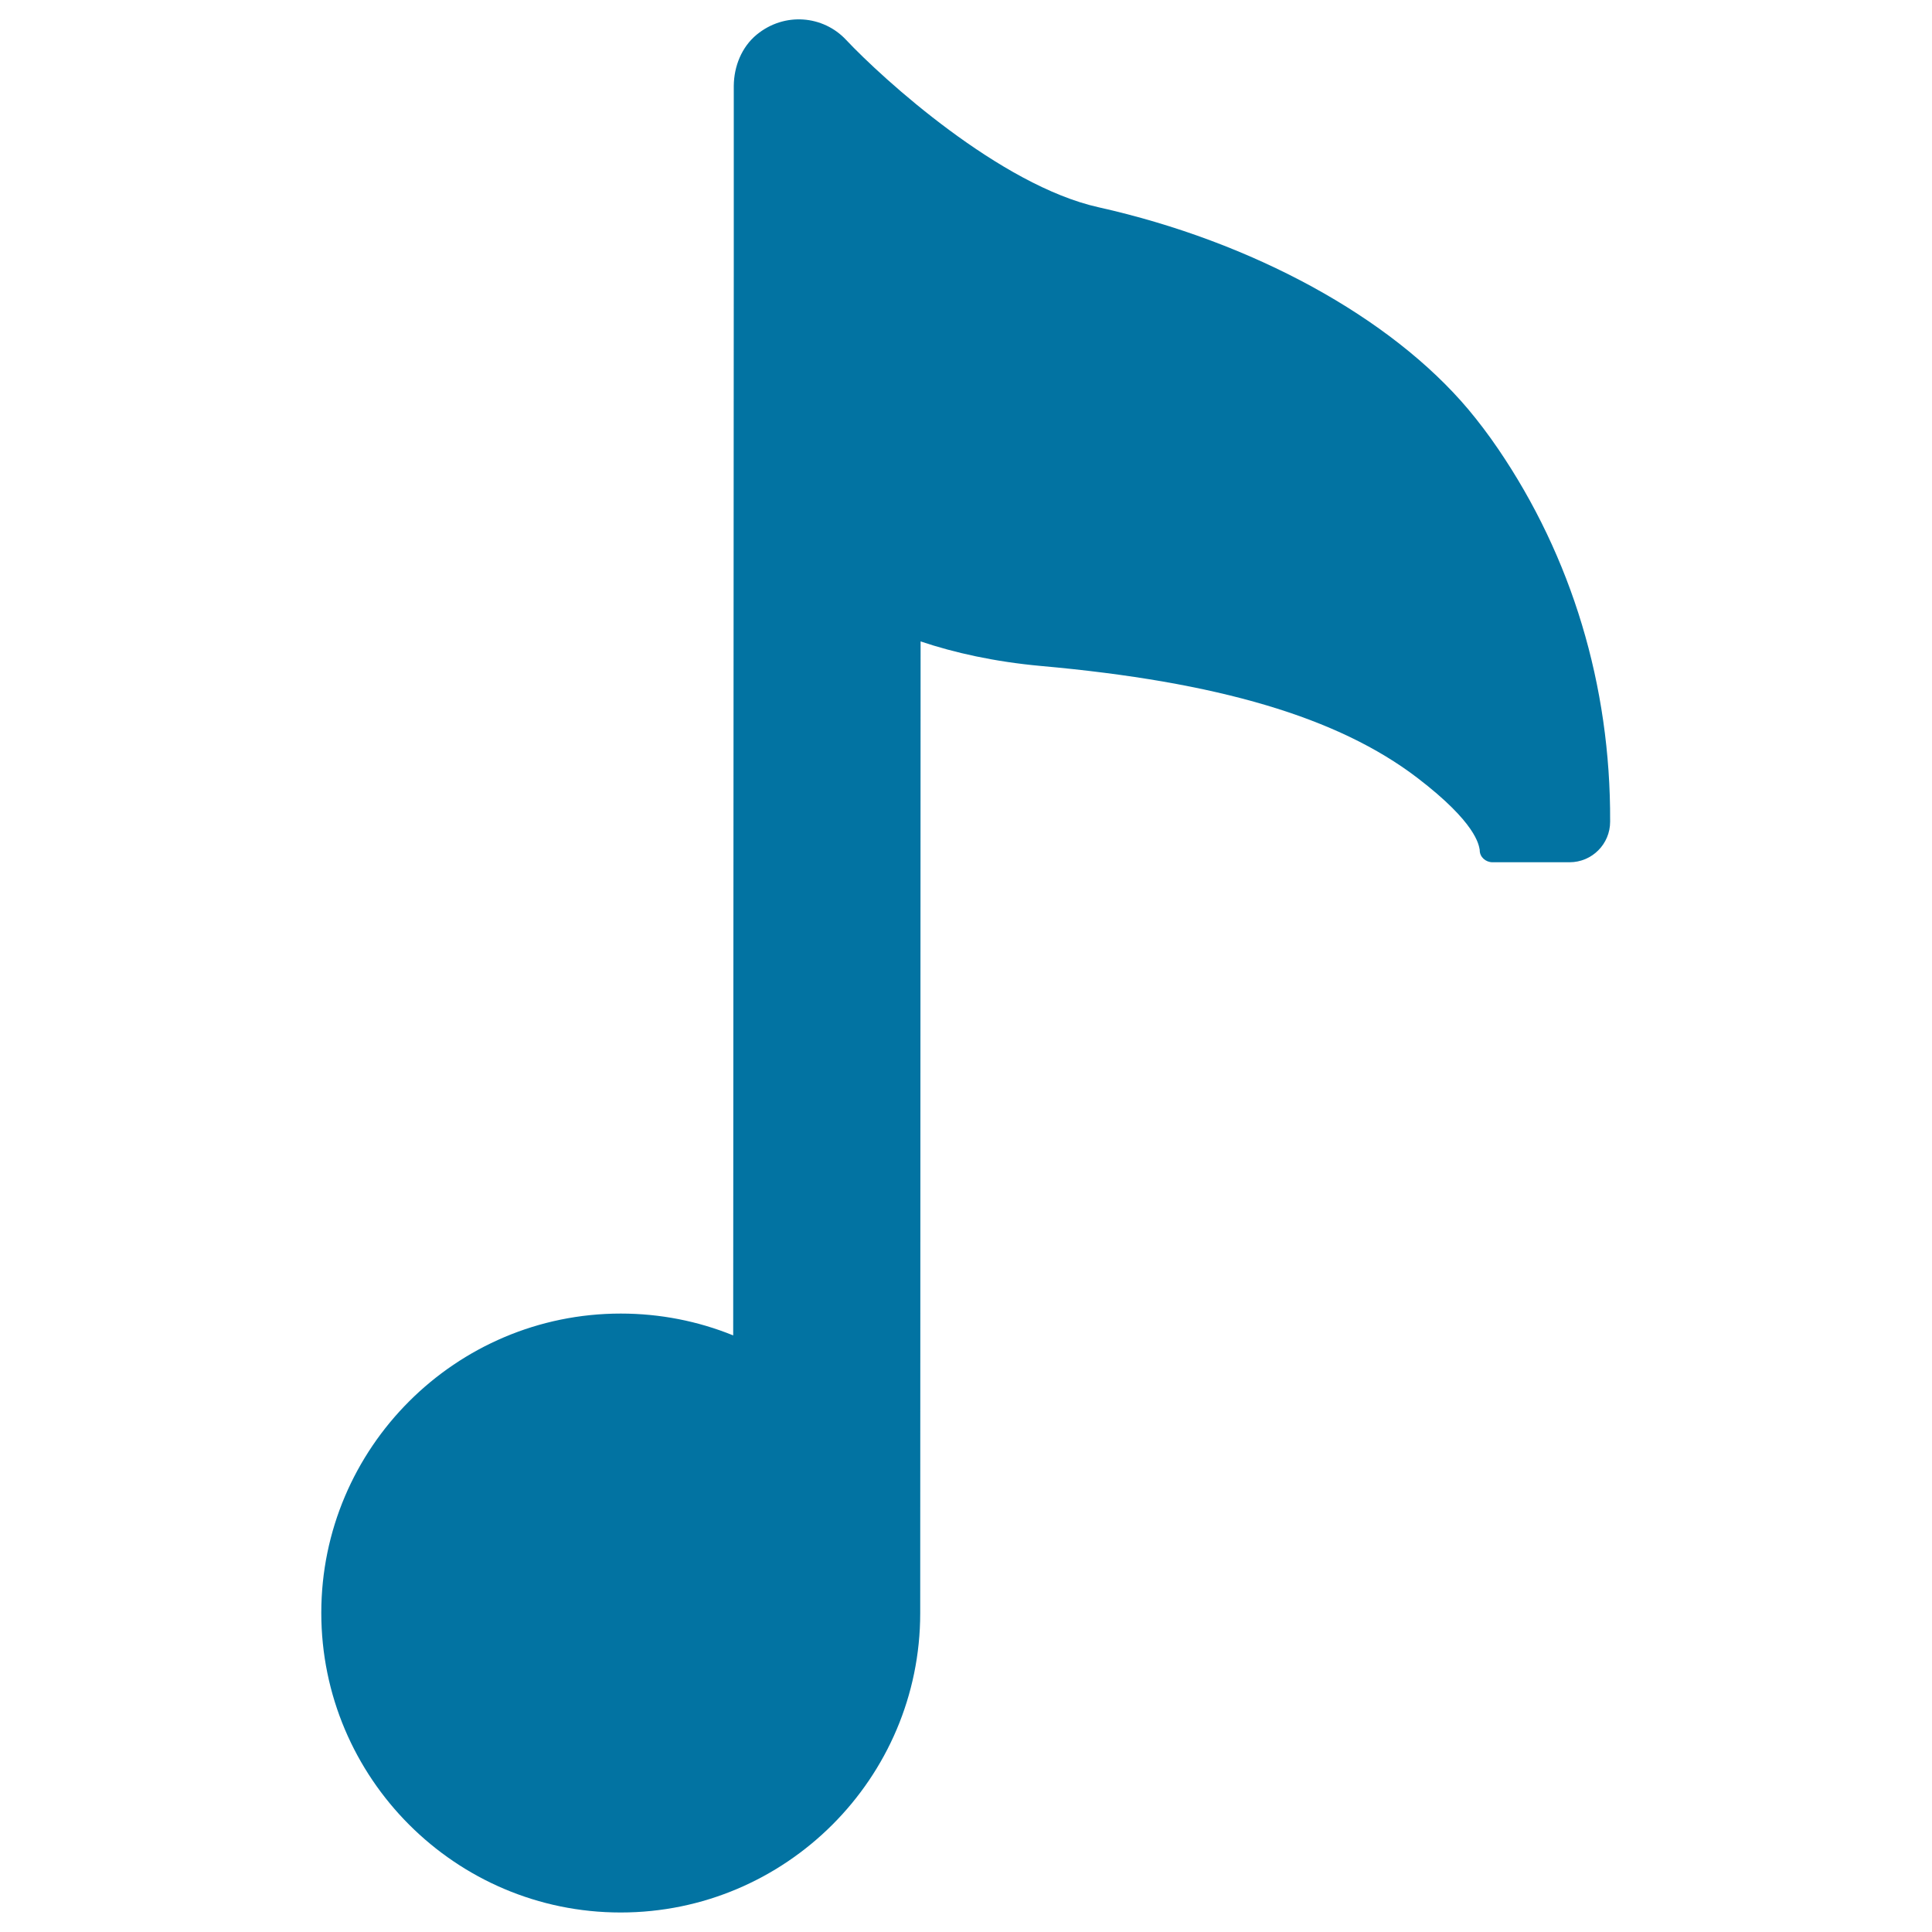 <svg xmlns="http://www.w3.org/2000/svg" viewBox="0 0 1000 1000" style="fill:#0273a2">
<title>Music Note SVG icon</title>
<path d="M775.4,232.3c-5.1-7.5-10.3-14.3-15.4-20.4c-40.2-47.7-111.7-86.8-191.3-104.6C517.7,96,457,40.9,437.9,20.6C426.1,8,406.1,6.1,391.7,17.9c-7.8,6.4-11.8,16.4-11.9,26.5l0,45.6l0,44.7l0,0l-0.3,556.5c-18.2-7.4-37.9-11.3-58.2-11.3c-85.4,0-155,69.5-155,154.9c0,85.5,69.5,155.1,154.9,155.1c0,0,0.1,0,0.1,0c85.4,0,155-69.5,155-154.9l0,0l0,0l0.2-503c17.6,5.9,38.2,10.5,62.2,12.7c91.9,8.2,153.9,26.6,194.9,57.9c30.6,23.4,31.8,34.7,32.3,37.3c0,0.1,0,0.1,0,0.2c0,3.5,3.1,6.2,6.6,6.2l27.4,0l0,0l0,0l12.5,0c11.6,0,21-9.4,21-21V425C833.7,354.8,813.5,288.2,775.4,232.3z M321.4,956.4L321.4,956.4L321.4,956.4L321.4,956.4z"/>
</svg>